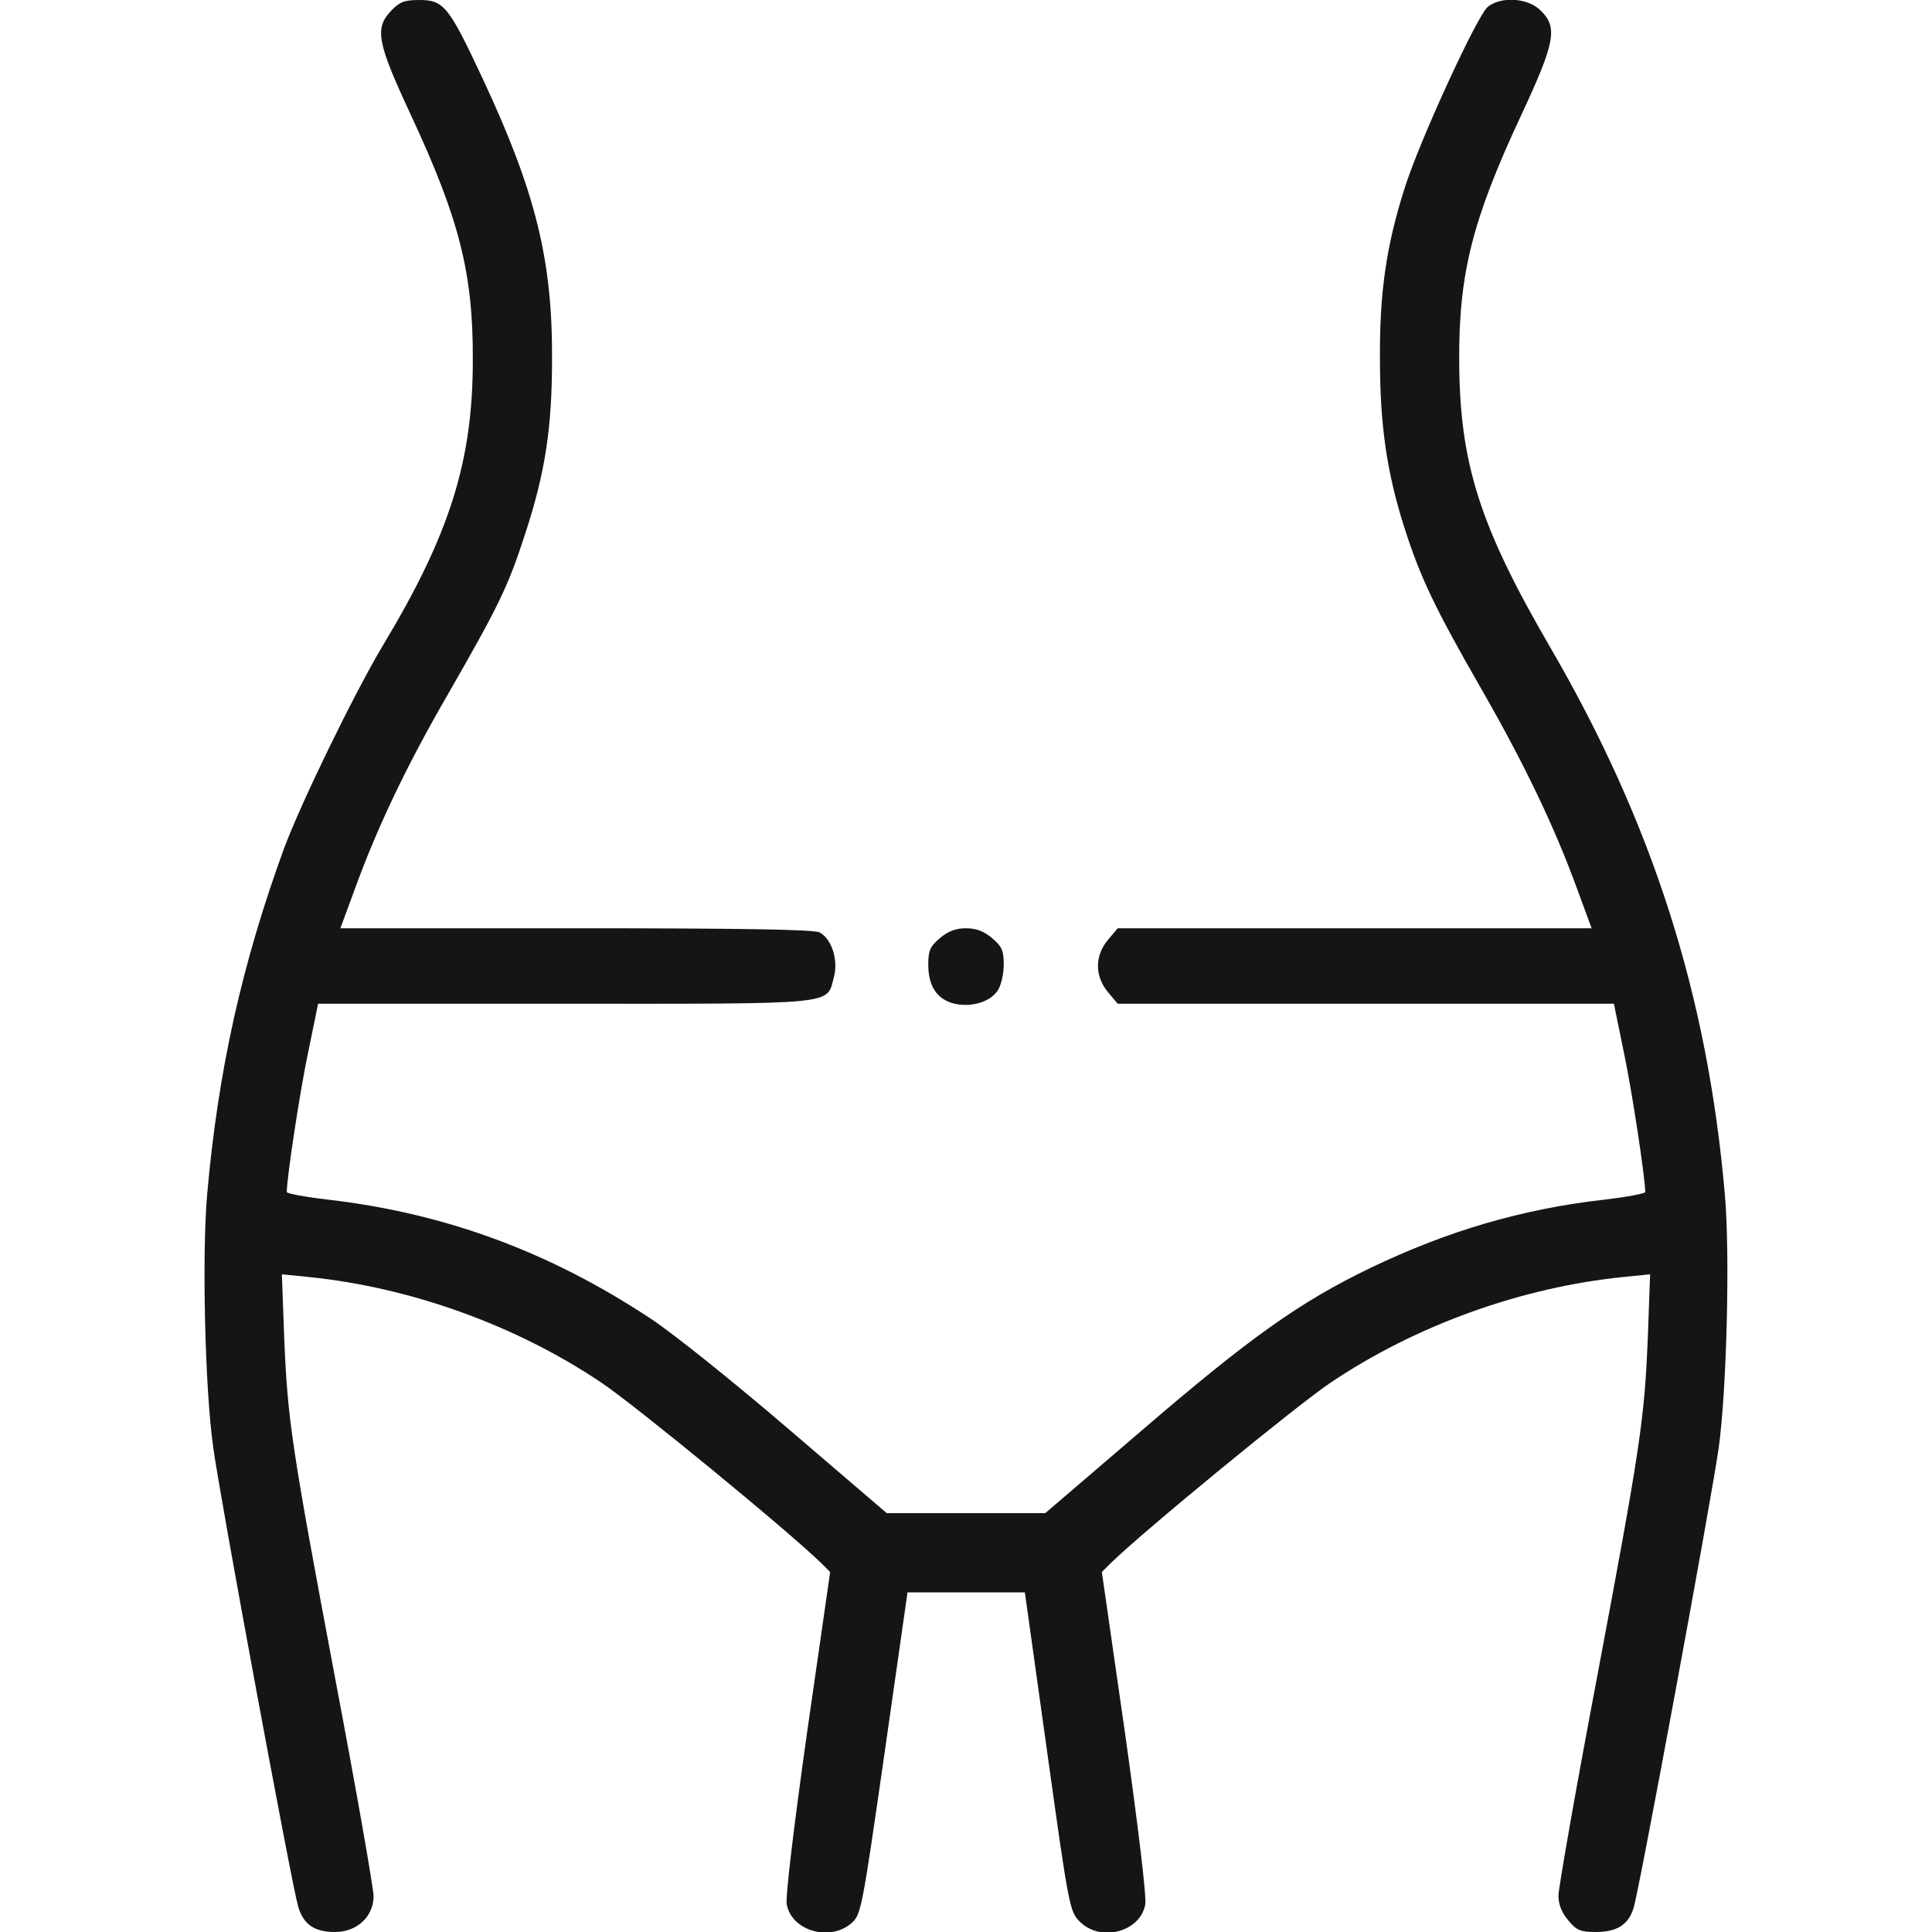 <svg fill="none" height="512" viewBox="0 0 512 512" width="512" xmlns="http://www.w3.org/2000/svg" xmlns:xlink="http://www.w3.org/1999/xlink"><clipPath id="a"><path d="m0 0h512v512h-512z"/></clipPath><g clip-path="url(#a)" fill="#151515"><path d="m103.7 2.8c-4.5 4.7-3.8 8.4 5.2 27.7 12.9 27.7 16.5 42 16.4 65 0 26.7-6.1 46.1-23.8 75.5-7.7 12.9-21.5 41.3-26.1 53.5-11.2 30.6-17.6 59.1-20.5 92-1.4 15.9-.6 51.6 1.6 67 1.6 12.3 20.8 115.9 22.5 121.7 1.4 4.8 4.3 6.8 9.8 6.8 5.8 0 10.2-4.1 10.2-9.5 0-2-4.5-27.8-10.1-57.3-11.7-62.2-12.7-69-13.6-91.1l-.6-16.4 6.9.7c27.1 2.7 55.2 12.8 77.9 28.1 8.9 6 49.3 39.1 58.3 47.9l2.2 2.2-6.1 42.4c-3.5 24.9-5.8 43.8-5.4 45.7 1.3 7 11.4 9.9 17.1 5 2.6-2.3 2.8-3.3 8.8-45l6.1-42.7h15.5 15.6l5.9 42.2c5.7 41 6 42.4 8.6 45 5.5 5.6 16.1 2.8 17.4-4.5.4-1.9-1.9-20.8-5.4-45.7l-6.1-42.4 2.2-2.2c9-8.8 49.4-41.9 58.3-47.9 22.7-15.3 50.8-25.4 77.9-28.1l6.9-.7-.6 16.4c-.9 22.1-1.9 28.9-13.6 91.1-5.6 29.5-10.1 55.3-10.1 57.2 0 2.3.9 4.5 2.6 6.5 2.2 2.7 3.3 3.1 7.3 3.1 5.6 0 8.6-1.9 10-6.3 1.5-4.6 20.8-109.1 22.6-122.2 2.1-15.4 3-51.1 1.6-67-4.6-52.9-19.2-98.4-46.3-145-18.8-32.3-24-48.9-24.1-76-.1-23 3.5-37.3 16.4-64.9 9.1-19.5 9.8-23.4 5.1-27.9-3.4-3.3-10.4-3.7-13.9-.9-2.8 2.2-18.2 35.7-22.1 48.2-4.8 15.1-6.6 27.4-6.5 45 0 17.6 1.8 30.2 6.5 44.9 4.2 13.2 8.2 21.5 20.5 42.9 11.4 19.9 19.3 36.4 25.3 52.9l3.8 10.3h-62.8-62.8l-2.6 3.1c-3.5 4.2-3.5 9.6 0 13.8l2.6 3.1h65.7 65.8l2.6 12.7c2.2 10.3 5.7 33.5 5.7 37.2 0 .4-4.8 1.3-10.7 2-22 2.5-41.7 8.3-62.3 18.2-18.4 8.9-31.6 18.2-60.2 42.8l-25.8 22.1h-21-21l-25.8-22.1c-14.1-12.1-30.6-25.4-36.7-29.4-26.7-17.7-54.5-28-85.7-31.6-6-.7-10.8-1.6-10.8-2 0-3.7 3.5-26.9 5.7-37.2l2.6-12.7h65.4c73.1 0 69.3.4 71.3-7.1 1.2-4.5-.6-10.1-3.8-11.8-1.4-.8-21.7-1.1-64.5-1.1h-62.5l3.8-10.3c5.9-16.3 13.8-32.9 24.7-51.7 13.6-23.7 15.9-28.5 20.3-42 5.5-16.6 7.3-28.6 7.3-47.0.1-26.2-4.4-44.3-18.5-74.4-8.9-19-10.2-20.6-16.7-20.6-3.9 0-5.2.5-7.4 2.8z"/><path d="m249.1 248.6c-2.6 2.2-3.1 3.3-3.1 7 0 5.6 2.2 9.1 6.6 10.3 4.5 1.2 9.8-.3 11.8-3.4.9-1.3 1.6-4.4 1.6-6.9 0-3.7-.5-4.8-3.1-7-2.1-1.8-4.2-2.6-6.9-2.6s-4.8.8-6.9 2.6z"/></g></svg>